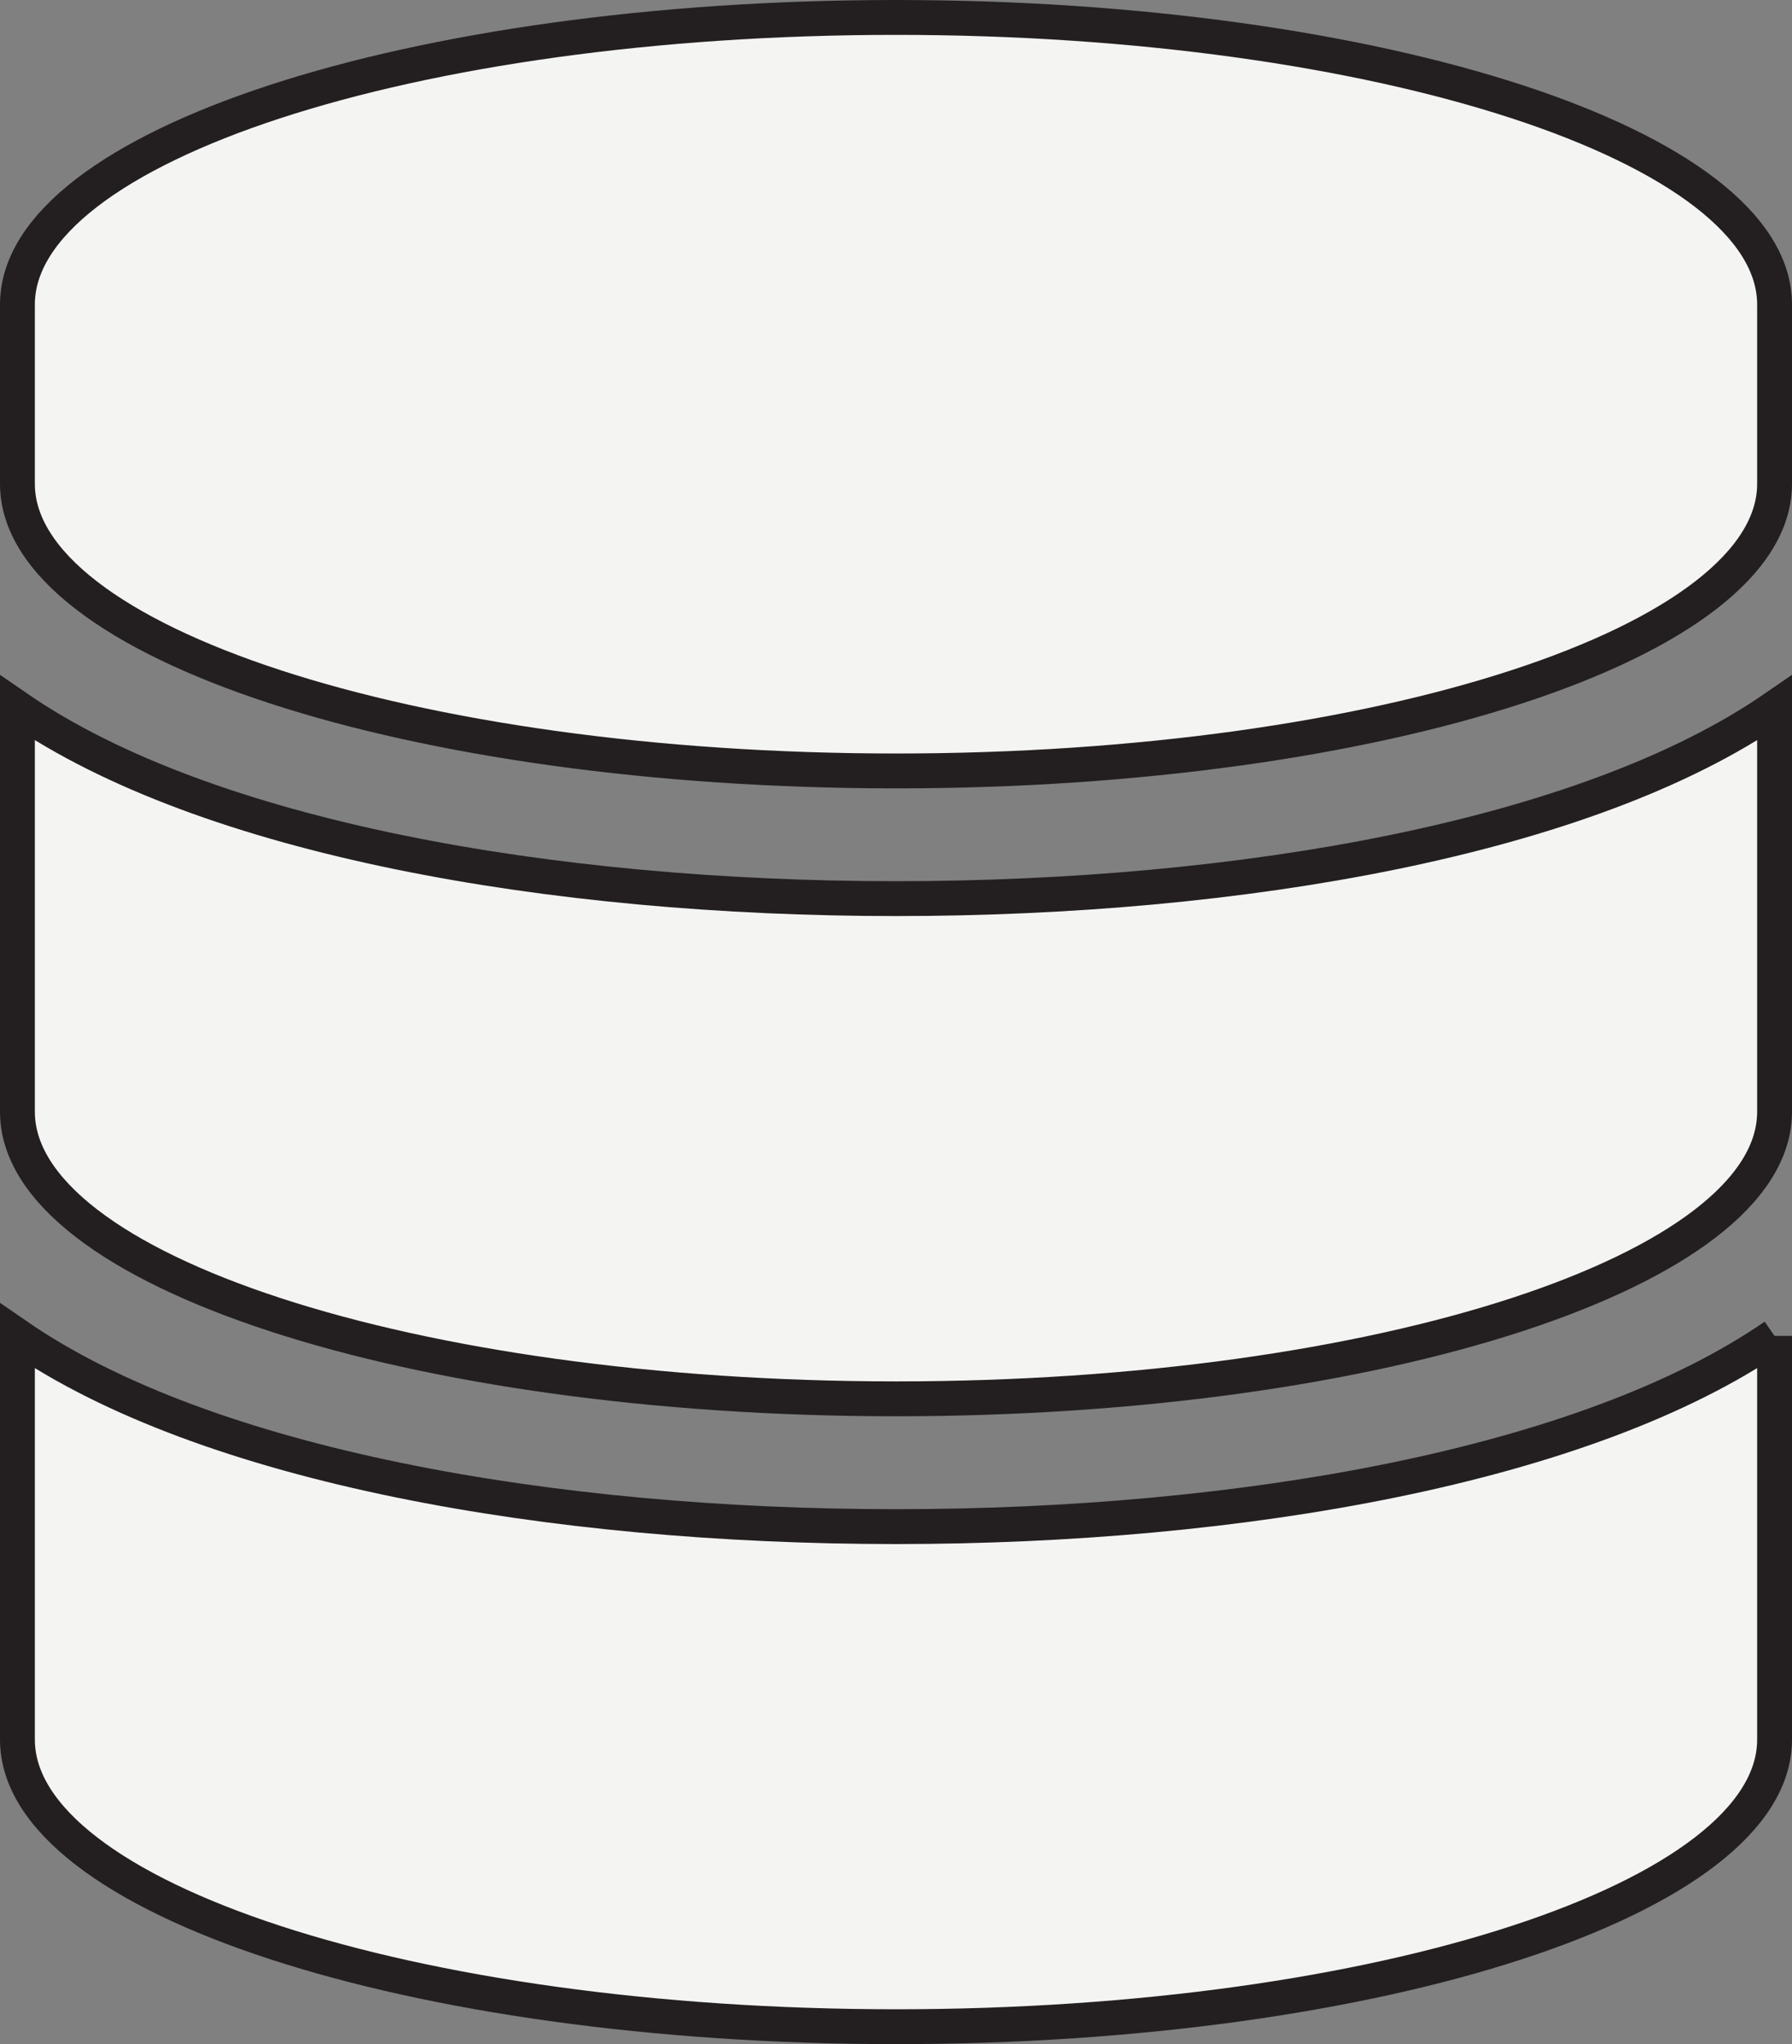 <svg xmlns="http://www.w3.org/2000/svg" width="51.408" height="58.609" viewBox="0 0 51.408 58.609">
  <rect x="0" y="0" width="51.408" height="58.609" fill="#808080" stroke="none"/>
  <path id="database" d="M50.408,8.23v5.144c0,4.533-11.289,8.23-25.2,8.23S0,17.907,0,13.374V8.23C0,3.7,11.289,0,25.2,0S50.408,3.7,50.408,8.23Zm0,11.573V31.377c0,4.533-11.289,8.23-25.2,8.23S0,35.909,0,31.377V19.8c5.415,3.729,15.326,5.465,25.2,5.465S44.993,23.532,50.408,19.8Zm0,18V49.379c0,4.533-11.289,8.23-25.2,8.23S0,53.912,0,49.379V37.806c5.415,3.729,15.326,5.465,25.2,5.465S44.993,41.535,50.408,37.806Z" transform="translate(0.5 0.5)" fill="#f4f4f3" stroke="#231f20" stroke-width="1"/>
</svg>
